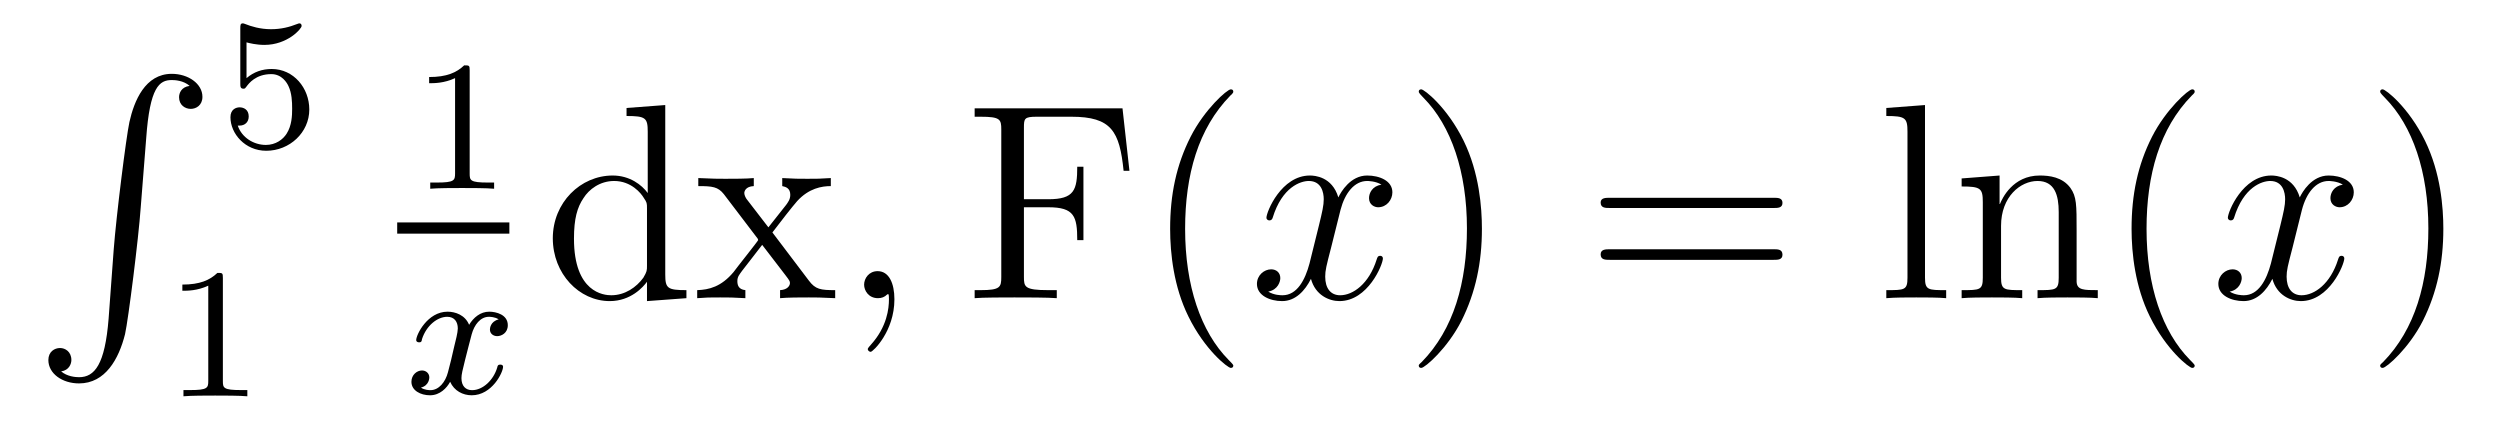<?xml version='1.0'?>
<!-- This file was generated by dvisvgm 1.9.2 -->
<svg height='18pt' version='1.1' viewBox='0 -18 107 18' width='107pt' xmlns='http://www.w3.org/2000/svg' xmlns:xlink='http://www.w3.org/1999/xlink'>
<g id='page1'>
<g transform='matrix(1 0 0 1 -127 649)'>
<path d='M131.648 -653.355C131.492 -651.402 131.055 -650.856 130.383 -650.856C130.227 -650.856 129.867 -650.887 129.617 -651.105C129.961 -651.152 130.055 -651.434 130.055 -651.59C130.055 -651.949 129.789 -652.105 129.57 -652.105C129.336 -652.105 129.07 -651.949 129.07 -651.59C129.07 -651.012 129.664 -650.59 130.383 -650.59C131.508 -650.59 132.086 -651.637 132.352 -652.699C132.492 -653.324 132.93 -656.793 133.023 -658.121L133.258 -661.09C133.414 -663.277 133.82 -663.574 134.352 -663.574C134.477 -663.574 134.852 -663.559 135.117 -663.324C134.758 -663.277 134.664 -663.012 134.664 -662.84C134.664 -662.496 134.93 -662.34 135.164 -662.34S135.664 -662.496 135.664 -662.856C135.664 -663.418 135.055 -663.84 134.352 -663.84C133.211 -663.84 132.742 -662.684 132.539 -661.777C132.398 -661.121 131.977 -657.762 131.867 -656.324L131.648 -653.355ZM134.035 -663.84' fill-rule='evenodd'/>
<path d='M137.551 -665.187C137.66 -665.156 137.973 -665.078 138.316 -665.078C139.301 -665.078 139.91 -665.766 139.91 -665.891C139.91 -665.984 139.848 -666 139.816 -666C139.801 -666 139.785 -666 139.707 -665.969C139.395 -665.844 139.035 -665.75 138.598 -665.75C138.129 -665.75 137.738 -665.875 137.504 -665.969C137.426 -666 137.41 -666 137.394 -666C137.285 -666 137.285 -665.922 137.285 -665.766V-663.438C137.285 -663.297 137.285 -663.203 137.426 -663.203C137.488 -663.203 137.504 -663.234 137.551 -663.297C137.645 -663.422 137.941 -663.828 138.613 -663.828C139.066 -663.828 139.285 -663.453 139.348 -663.312C139.488 -663.016 139.504 -662.656 139.504 -662.344C139.504 -662.047 139.488 -661.625 139.269 -661.281C139.113 -661.031 138.801 -660.797 138.379 -660.797C137.863 -660.797 137.348 -661.109 137.176 -661.625C137.191 -661.625 137.238 -661.625 137.254 -661.625C137.473 -661.625 137.645 -661.766 137.645 -662.016C137.645 -662.313 137.426 -662.406 137.254 -662.406C137.113 -662.406 136.863 -662.328 136.863 -661.984C136.863 -661.281 137.488 -660.547 138.395 -660.547C139.395 -660.547 140.238 -661.328 140.238 -662.313C140.238 -663.234 139.566 -664.047 138.629 -664.047C138.223 -664.047 137.863 -663.922 137.551 -663.656V-665.187ZM140.641 -660.719' fill-rule='evenodd'/>
<path d='M136.539 -655.102C136.539 -655.32 136.523 -655.32 136.305 -655.32C135.977 -655.008 135.555 -654.82 134.805 -654.82V-654.555C135.023 -654.555 135.445 -654.555 135.914 -654.773V-650.695C135.914 -650.398 135.883 -650.305 135.133 -650.305H134.852V-650.039C135.18 -650.07 135.852 -650.07 136.211 -650.07S137.258 -650.07 137.586 -650.039V-650.305H137.32C136.555 -650.305 136.539 -650.398 136.539 -650.695V-655.102ZM138.238 -650.039' fill-rule='evenodd'/>
<path d='M147.102 -663.984C147.102 -664.203 147.086 -664.203 146.867 -664.203C146.539 -663.891 146.117 -663.703 145.367 -663.703V-663.438C145.586 -663.438 146.008 -663.438 146.477 -663.656V-659.578C146.477 -659.281 146.445 -659.187 145.695 -659.187H145.414V-658.922C145.742 -658.953 146.414 -658.953 146.773 -658.953S147.82 -658.953 148.148 -658.922V-659.187H147.883C147.117 -659.187 147.102 -659.281 147.102 -659.578V-663.984ZM148.801 -658.922' fill-rule='evenodd'/>
<path d='M144 -657H148.801V-657.48H144'/>
<path d='M148.344 -653.332C147.984 -653.238 147.969 -652.941 147.969 -652.895C147.969 -652.723 148.109 -652.613 148.281 -652.613S148.734 -652.738 148.734 -653.082C148.734 -653.535 148.234 -653.66 147.938 -653.66C147.563 -653.66 147.266 -653.41 147.078 -653.098C146.906 -653.52 146.484 -653.66 146.156 -653.66C145.297 -653.66 144.813 -652.676 144.813 -652.441C144.813 -652.379 144.875 -652.348 144.938 -652.348C145.031 -652.348 145.047 -652.379 145.062 -652.488C145.25 -653.066 145.719 -653.441 146.141 -653.441C146.453 -653.441 146.594 -653.223 146.594 -652.941C146.594 -652.77 146.5 -652.41 146.438 -652.16C146.391 -651.926 146.219 -651.223 146.172 -651.066C146.063 -650.645 145.781 -650.301 145.422 -650.301C145.391 -650.301 145.172 -650.301 145.016 -650.41C145.375 -650.504 145.375 -650.832 145.375 -650.848C145.375 -651.02 145.234 -651.144 145.062 -651.144C144.844 -651.144 144.609 -650.957 144.609 -650.66C144.609 -650.285 145 -650.082 145.406 -650.082C145.828 -650.082 146.125 -650.394 146.266 -650.66C146.438 -650.27 146.813 -650.082 147.188 -650.082C148.062 -650.082 148.531 -651.066 148.531 -651.301C148.531 -651.379 148.469 -651.395 148.406 -651.395C148.313 -651.395 148.297 -651.348 148.281 -651.27C148.125 -650.738 147.672 -650.301 147.203 -650.301C146.937 -650.301 146.75 -650.473 146.75 -650.816C146.75 -650.973 146.797 -651.16 146.906 -651.598C146.969 -651.832 147.141 -652.535 147.188 -652.691C147.297 -653.098 147.563 -653.441 147.922 -653.441C147.969 -653.441 148.172 -653.441 148.344 -653.332ZM149.156 -650.16' fill-rule='evenodd'/>
<path d='M153.816 -662.379V-662.035C154.629 -662.035 154.723 -661.957 154.723 -661.363V-658.738C154.473 -659.082 153.957 -659.488 153.223 -659.488C151.848 -659.488 150.66 -658.332 150.66 -656.801C150.66 -655.285 151.785 -654.113 153.098 -654.113C154.004 -654.113 154.535 -654.723 154.691 -654.941V-654.113L156.379 -654.238V-654.582C155.566 -654.582 155.473 -654.66 155.473 -655.254V-662.504L153.816 -662.379ZM154.691 -655.629C154.691 -655.426 154.691 -655.379 154.535 -655.113C154.238 -654.707 153.754 -654.363 153.16 -654.363C152.848 -654.363 151.566 -654.473 151.566 -656.785C151.566 -657.645 151.707 -658.129 151.973 -658.52C152.207 -658.895 152.676 -659.254 153.285 -659.254C154.02 -659.254 154.441 -658.723 154.551 -658.535C154.691 -658.332 154.691 -658.301 154.691 -658.082V-655.629ZM160.059 -657.051C160.402 -657.504 160.902 -658.145 161.121 -658.395C161.621 -658.941 162.168 -659.035 162.559 -659.035V-659.379C162.043 -659.348 162.012 -659.348 161.559 -659.348S161.074 -659.348 160.48 -659.379V-659.035C160.637 -659.004 160.824 -658.941 160.824 -658.66C160.824 -658.457 160.715 -658.332 160.652 -658.238L159.887 -657.27L158.949 -658.488C158.918 -658.535 158.856 -658.644 158.856 -658.738C158.856 -658.801 158.902 -659.019 159.262 -659.035V-659.379C158.965 -659.348 158.355 -659.348 158.043 -659.348C157.652 -659.348 157.621 -659.348 156.887 -659.379V-659.035C157.496 -659.035 157.731 -659.004 157.98 -658.691L159.371 -656.863C159.402 -656.832 159.449 -656.769 159.449 -656.723C159.449 -656.691 158.512 -655.52 158.402 -655.363C157.871 -654.723 157.34 -654.598 156.84 -654.582V-654.238C157.293 -654.27 157.309 -654.27 157.824 -654.27C158.277 -654.27 158.293 -654.27 158.902 -654.238V-654.582C158.605 -654.613 158.559 -654.801 158.559 -654.973C158.559 -655.16 158.652 -655.254 158.762 -655.41C158.949 -655.66 159.34 -656.145 159.621 -656.52L160.605 -655.238C160.809 -654.973 160.809 -654.957 160.809 -654.879C160.809 -654.785 160.715 -654.598 160.387 -654.582V-654.238C160.699 -654.27 161.277 -654.27 161.621 -654.27C162.012 -654.27 162.027 -654.27 162.746 -654.238V-654.582C162.121 -654.582 161.902 -654.613 161.621 -654.988L160.059 -657.051ZM162.832 -654.238' fill-rule='evenodd'/>
<path d='M165.281 -654.191C165.281 -654.879 165.047 -655.395 164.562 -655.395C164.187 -655.395 163.984 -655.082 163.984 -654.816C163.984 -654.566 164.172 -654.238 164.578 -654.238C164.734 -654.238 164.859 -654.285 164.969 -654.395C164.984 -654.41 165 -654.41 165.016 -654.41C165.047 -654.41 165.047 -654.254 165.047 -654.191C165.047 -653.801 164.969 -653.019 164.281 -652.254C164.141 -652.098 164.141 -652.082 164.141 -652.051C164.141 -652.004 164.203 -651.941 164.266 -651.941C164.359 -651.941 165.281 -652.816 165.281 -654.191ZM166.191 -654.238' fill-rule='evenodd'/>
<path d='M175.043 -662.363H168.715V-662.004H168.965C169.809 -662.004 169.855 -661.895 169.855 -661.457V-655.145C169.855 -654.707 169.809 -654.582 168.965 -654.582H168.715V-654.238C169.012 -654.27 170.059 -654.27 170.418 -654.27C170.84 -654.27 171.887 -654.27 172.23 -654.238V-654.582H171.871C170.84 -654.582 170.824 -654.723 170.824 -655.16V-658.129H171.871C172.98 -658.129 173.106 -657.738 173.106 -656.723H173.371V-659.863H173.106C173.106 -658.863 172.98 -658.473 171.871 -658.473H170.824V-661.535C170.824 -661.926 170.84 -662.004 171.371 -662.004H172.855C174.574 -662.004 174.918 -661.379 175.09 -659.691H175.34L175.043 -662.363ZM179.785 -651.348C179.785 -651.379 179.785 -651.395 179.582 -651.598C178.395 -652.801 177.723 -654.77 177.723 -657.207C177.723 -659.52 178.285 -661.504 179.66 -662.91C179.785 -663.02 179.785 -663.051 179.785 -663.082C179.785 -663.16 179.723 -663.176 179.676 -663.176C179.52 -663.176 178.551 -662.316 177.957 -661.145C177.348 -659.941 177.082 -658.676 177.082 -657.207C177.082 -656.145 177.238 -654.723 177.863 -653.457C178.566 -652.02 179.551 -651.254 179.676 -651.254C179.723 -651.254 179.785 -651.27 179.785 -651.348ZM180.469 -654.238' fill-rule='evenodd'/>
<path d='M186.125 -659.098C185.734 -659.035 185.594 -658.738 185.594 -658.52C185.594 -658.238 185.828 -658.129 185.984 -658.129C186.344 -658.129 186.594 -658.441 186.594 -658.77C186.594 -659.27 186.031 -659.488 185.516 -659.488C184.797 -659.488 184.391 -658.785 184.281 -658.551C184.016 -659.441 183.266 -659.488 183.063 -659.488C181.844 -659.488 181.203 -657.941 181.203 -657.676C181.203 -657.629 181.25 -657.566 181.328 -657.566C181.422 -657.566 181.453 -657.629 181.469 -657.676C181.875 -659.004 182.672 -659.254 183.016 -659.254C183.563 -659.254 183.656 -658.754 183.656 -658.473C183.656 -658.207 183.594 -657.941 183.453 -657.363L183.047 -655.723C182.859 -655.02 182.516 -654.363 181.891 -654.363C181.828 -654.363 181.531 -654.363 181.281 -654.519C181.703 -654.598 181.797 -654.957 181.797 -655.098C181.797 -655.332 181.625 -655.473 181.406 -655.473C181.109 -655.473 180.797 -655.223 180.797 -654.848C180.797 -654.348 181.359 -654.113 181.875 -654.113C182.453 -654.113 182.859 -654.566 183.109 -655.066C183.297 -654.363 183.891 -654.113 184.328 -654.113C185.547 -654.113 186.188 -655.676 186.188 -655.941C186.188 -656.004 186.141 -656.051 186.078 -656.051C185.969 -656.051 185.953 -655.988 185.922 -655.895C185.594 -654.848 184.906 -654.363 184.359 -654.363C183.953 -654.363 183.719 -654.66 183.719 -655.16C183.719 -655.426 183.766 -655.613 183.969 -656.394L184.375 -658.02C184.563 -658.738 184.969 -659.254 185.516 -659.254C185.531 -659.254 185.875 -659.254 186.125 -659.098ZM187.066 -654.238' fill-rule='evenodd'/>
<path d='M190.426 -657.207C190.426 -658.113 190.316 -659.598 189.645 -660.973C188.941 -662.41 187.957 -663.176 187.832 -663.176C187.785 -663.176 187.723 -663.16 187.723 -663.082C187.723 -663.051 187.723 -663.02 187.926 -662.816C189.113 -661.613 189.785 -659.645 189.785 -657.223C189.785 -654.91 189.223 -652.91 187.848 -651.504C187.723 -651.395 187.723 -651.379 187.723 -651.348C187.723 -651.27 187.785 -651.254 187.832 -651.254C187.988 -651.254 188.957 -652.098 189.551 -653.27C190.16 -654.488 190.426 -655.77 190.426 -657.207ZM191.625 -654.238' fill-rule='evenodd'/>
<path d='M202.914 -658.098C203.086 -658.098 203.29 -658.098 203.29 -658.316C203.29 -658.535 203.086 -658.535 202.914 -658.535H195.899C195.726 -658.535 195.508 -658.535 195.508 -658.332C195.508 -658.098 195.71 -658.098 195.899 -658.098H202.914ZM202.914 -655.879C203.086 -655.879 203.29 -655.879 203.29 -656.098C203.29 -656.332 203.086 -656.332 202.914 -656.332H195.899C195.726 -656.332 195.508 -656.332 195.508 -656.113C195.508 -655.879 195.71 -655.879 195.899 -655.879H202.914ZM203.984 -654.238' fill-rule='evenodd'/>
<path d='M209.39 -662.504L207.734 -662.379V-662.035C208.547 -662.035 208.64 -661.957 208.64 -661.363V-655.113C208.64 -654.582 208.516 -654.582 207.734 -654.582V-654.238C208.078 -654.27 208.656 -654.27 209.016 -654.27C209.375 -654.27 209.969 -654.27 210.296 -654.238V-654.582C209.531 -654.582 209.39 -654.582 209.39 -655.113V-662.504ZM215.879 -657.129C215.879 -658.238 215.879 -658.582 215.614 -658.957C215.269 -659.426 214.708 -659.488 214.301 -659.488C213.144 -659.488 212.692 -658.504 212.598 -658.269H212.582V-659.488L210.958 -659.363V-659.019C211.77 -659.019 211.864 -658.941 211.864 -658.348V-655.113C211.864 -654.582 211.739 -654.582 210.958 -654.582V-654.238C211.27 -654.27 211.91 -654.27 212.254 -654.27C212.598 -654.27 213.239 -654.27 213.551 -654.238V-654.582C212.785 -654.582 212.645 -654.582 212.645 -655.113V-657.332C212.645 -658.582 213.473 -659.254 214.207 -659.254S215.113 -658.644 215.113 -657.926V-655.113C215.113 -654.582 214.988 -654.582 214.207 -654.582V-654.238C214.519 -654.27 215.16 -654.27 215.489 -654.27C215.832 -654.27 216.488 -654.27 216.785 -654.238V-654.582C216.192 -654.582 215.894 -654.582 215.879 -654.941V-657.129ZM220.933 -651.348C220.933 -651.379 220.933 -651.395 220.73 -651.598C219.542 -652.801 218.872 -654.77 218.872 -657.207C218.872 -659.52 219.433 -661.504 220.808 -662.91C220.933 -663.02 220.933 -663.051 220.933 -663.082C220.933 -663.16 220.871 -663.176 220.824 -663.176C220.668 -663.176 219.7 -662.316 219.106 -661.145C218.496 -659.941 218.231 -658.676 218.231 -657.207C218.231 -656.145 218.387 -654.723 219.012 -653.457C219.715 -652.02 220.699 -651.254 220.824 -651.254C220.871 -651.254 220.933 -651.27 220.933 -651.348ZM221.617 -654.238' fill-rule='evenodd'/>
<path d='M227.274 -659.098C226.883 -659.035 226.742 -658.738 226.742 -658.52C226.742 -658.238 226.976 -658.129 227.132 -658.129C227.492 -658.129 227.742 -658.441 227.742 -658.77C227.742 -659.27 227.179 -659.488 226.664 -659.488C225.946 -659.488 225.539 -658.785 225.43 -658.551C225.164 -659.441 224.414 -659.488 224.21 -659.488C222.992 -659.488 222.352 -657.941 222.352 -657.676C222.352 -657.629 222.398 -657.566 222.476 -657.566C222.57 -657.566 222.601 -657.629 222.617 -657.676C223.024 -659.004 223.82 -659.254 224.164 -659.254C224.711 -659.254 224.804 -658.754 224.804 -658.473C224.804 -658.207 224.742 -657.941 224.602 -657.363L224.195 -655.723C224.008 -655.02 223.664 -654.363 223.039 -654.363C222.977 -654.363 222.679 -654.363 222.43 -654.519C222.852 -654.598 222.946 -654.957 222.946 -655.098C222.946 -655.332 222.774 -655.473 222.554 -655.473C222.258 -655.473 221.945 -655.223 221.945 -654.848C221.945 -654.348 222.508 -654.113 223.024 -654.113C223.602 -654.113 224.008 -654.566 224.258 -655.066C224.446 -654.363 225.04 -654.113 225.476 -654.113C226.696 -654.113 227.336 -655.676 227.336 -655.941C227.336 -656.004 227.29 -656.051 227.226 -656.051C227.117 -656.051 227.101 -655.988 227.07 -655.895C226.742 -654.848 226.055 -654.363 225.508 -654.363C225.102 -654.363 224.867 -654.66 224.867 -655.16C224.867 -655.426 224.914 -655.613 225.118 -656.394L225.523 -658.02C225.71 -658.738 226.117 -659.254 226.664 -659.254C226.68 -659.254 227.023 -659.254 227.274 -659.098ZM228.215 -654.238' fill-rule='evenodd'/>
<path d='M231.575 -657.207C231.575 -658.113 231.464 -659.598 230.792 -660.973C230.09 -662.41 229.105 -663.176 228.98 -663.176C228.934 -663.176 228.871 -663.16 228.871 -663.082C228.871 -663.051 228.871 -663.02 229.074 -662.816C230.262 -661.613 230.934 -659.645 230.934 -657.223C230.934 -654.91 230.371 -652.91 228.996 -651.504C228.871 -651.395 228.871 -651.379 228.871 -651.348C228.871 -651.27 228.934 -651.254 228.98 -651.254C229.136 -651.254 230.106 -652.098 230.699 -653.27C231.308 -654.488 231.575 -655.77 231.575 -657.207ZM232.774 -654.238' fill-rule='evenodd'/>
</g>
</g>
</svg>
